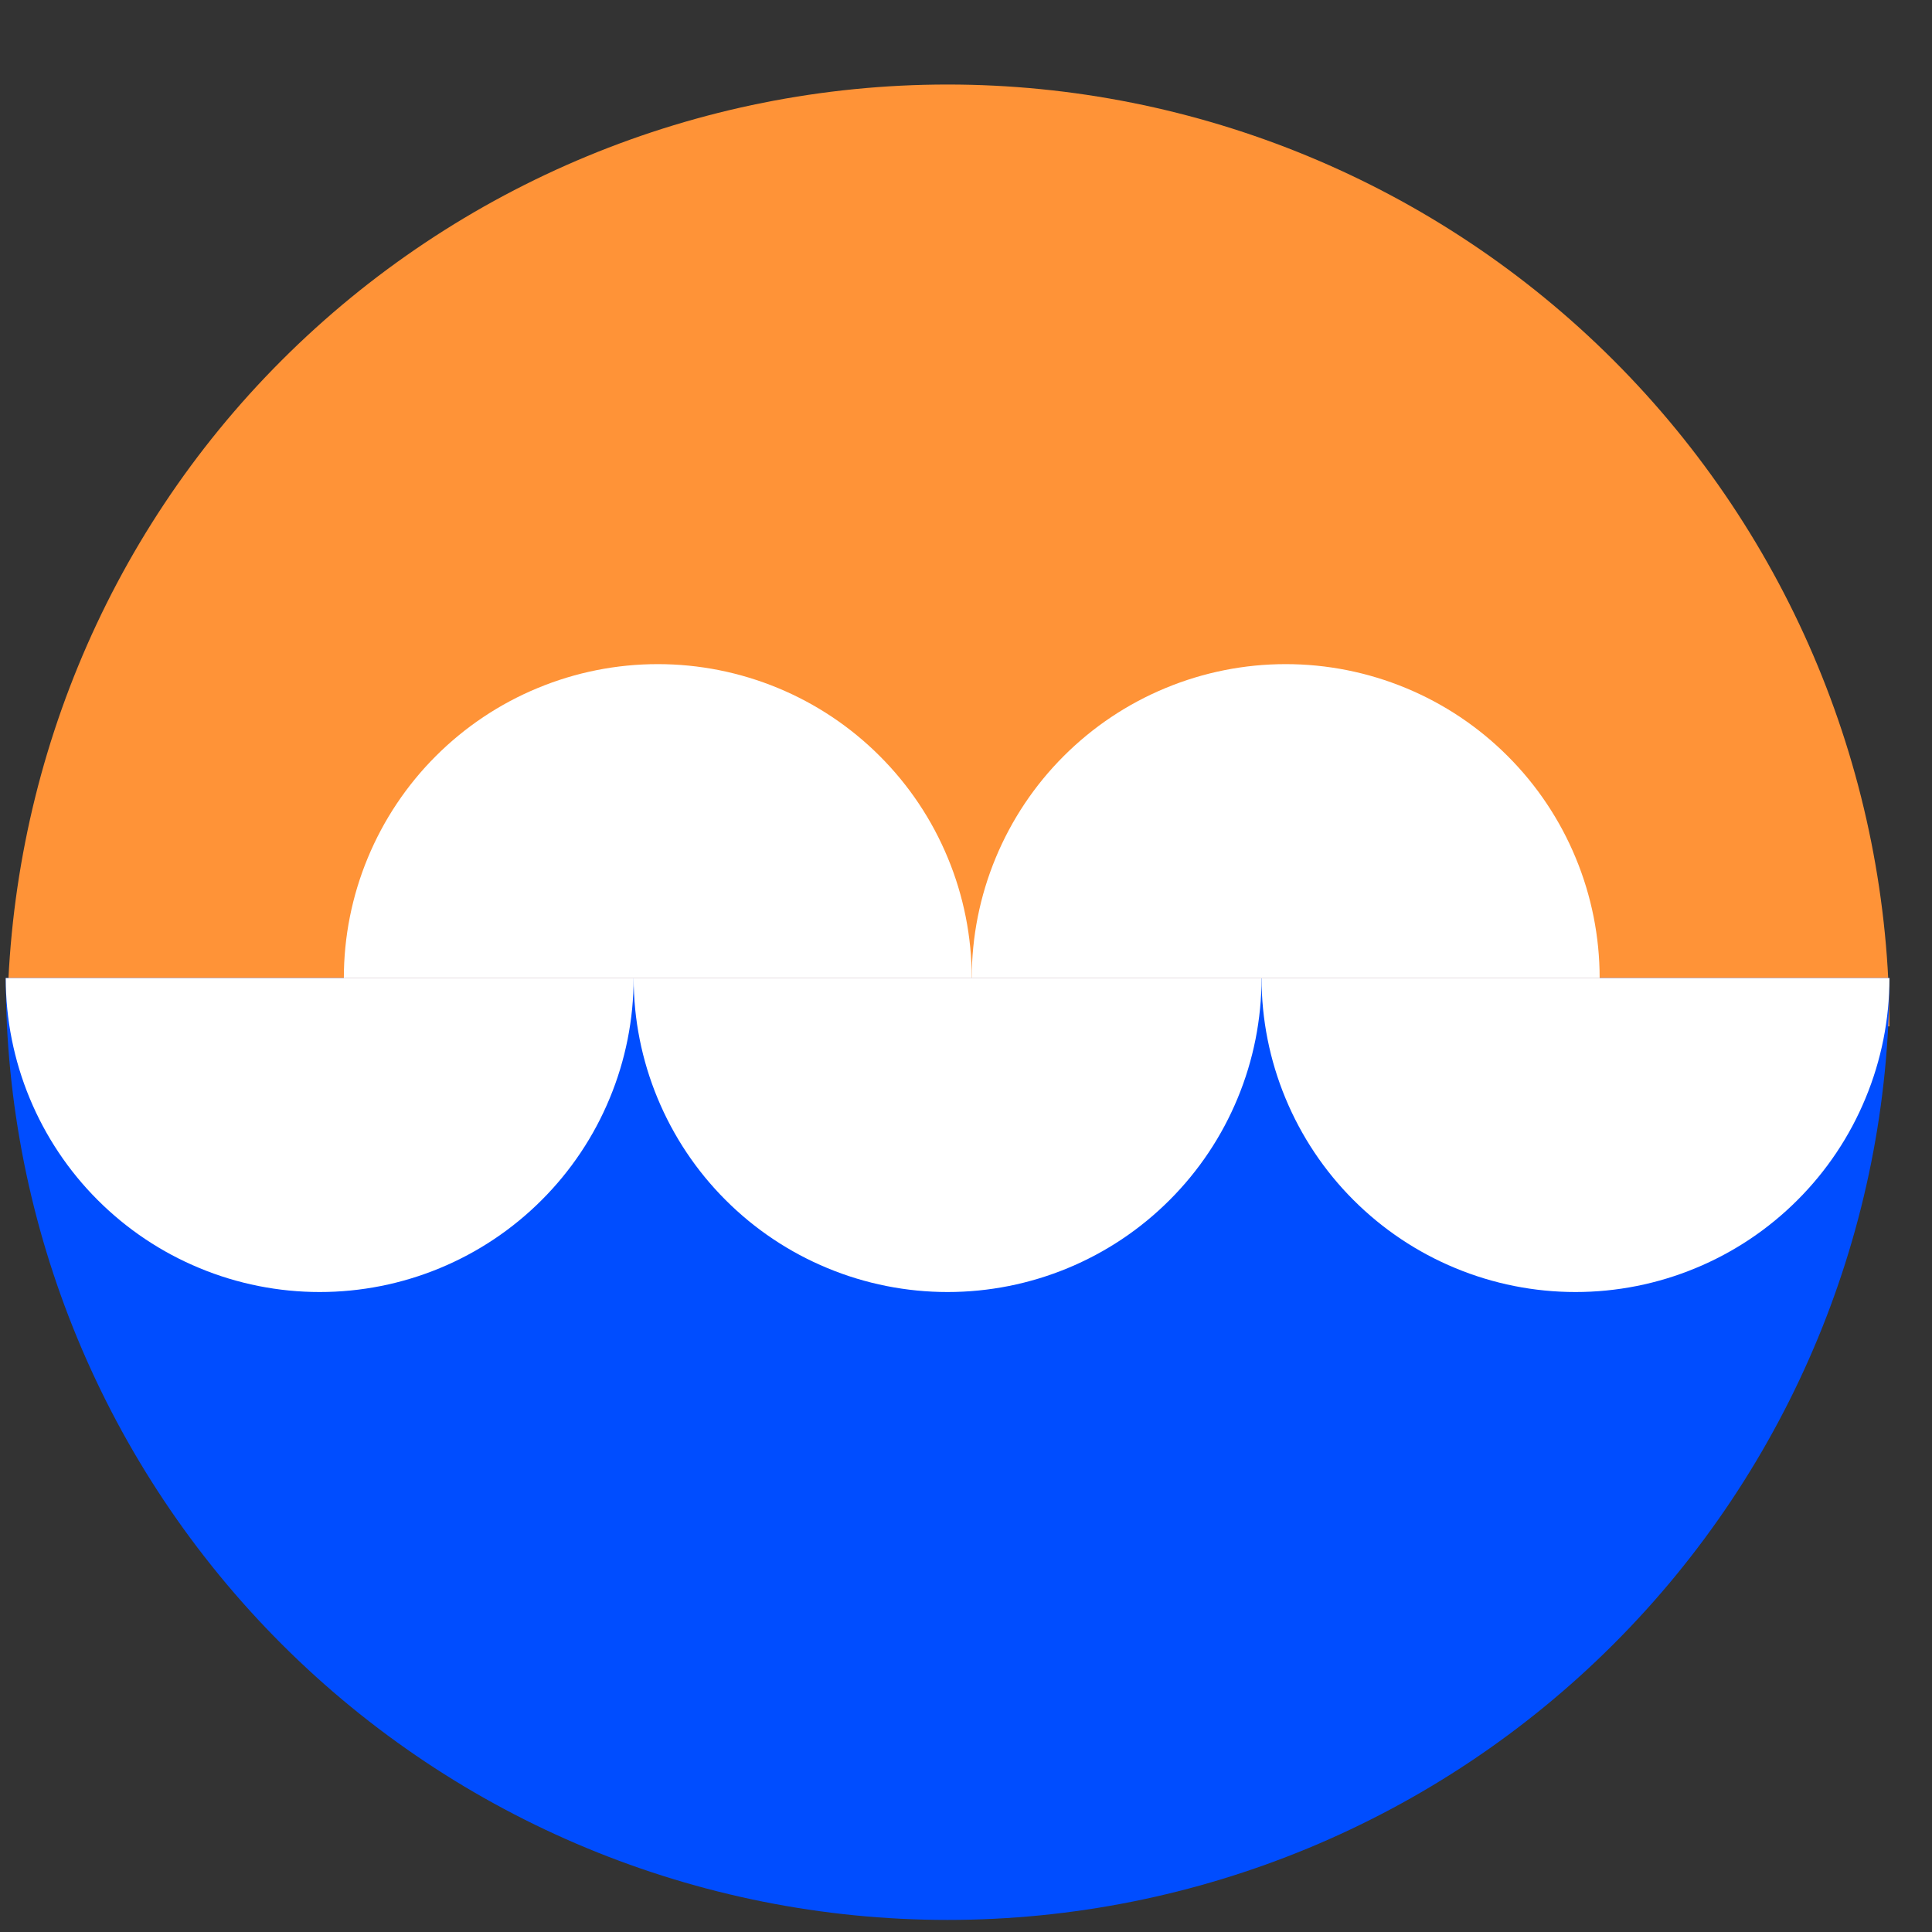 <svg width="40" height="40" viewBox="0 0 40 40" fill="none" xmlns="http://www.w3.org/2000/svg">
<rect x="0" y="0" width="40" height="40" fill="#333333" stroke="none"/>
<g clip-path="url(#clip0_432_14804)">
<path d="M39.119 21.25C39.119 16.078 37.065 11.118 33.408 7.461C29.751 3.804 24.791 1.75 19.619 1.75C14.447 1.75 9.488 3.804 5.831 7.461C2.174 11.118 0.15 16.078 0.15 21.25H19.619H39.119Z" fill="#FF9337"/>
<path d="M39.119 20.25C39.119 25.422 37.065 30.382 33.408 34.039C29.751 37.696 24.791 39.75 19.619 39.75C14.447 39.75 9.488 37.696 5.831 34.039C2.174 30.382 0.119 25.422 0.119 20.25H19.619H39.119Z" fill="#004DFF"/>
<path d="M13.119 20.25C13.119 21.104 12.951 21.949 12.624 22.737C12.298 23.526 11.819 24.243 11.215 24.846C10.612 25.45 9.895 25.929 9.107 26.255C8.318 26.582 7.473 26.75 6.619 26.75C5.766 26.75 4.92 26.582 4.132 26.255C3.343 25.929 2.627 25.45 2.023 24.846C1.419 24.243 0.941 23.526 0.614 22.737C0.287 21.949 0.119 21.104 0.119 20.25H6.619H13.119Z" fill="white"/>
<path d="M26.119 20.25C26.119 21.104 25.951 21.949 25.624 22.737C25.298 23.526 24.819 24.243 24.215 24.846C23.612 25.45 22.895 25.929 22.107 26.255C21.318 26.582 20.473 26.75 19.619 26.75C18.765 26.75 17.92 26.582 17.132 26.255C16.343 25.929 15.627 25.45 15.023 24.846C14.419 24.243 13.941 23.526 13.614 22.737C13.287 21.949 13.119 21.104 13.119 20.25H19.619H26.119Z" fill="white"/>
<path d="M39.119 20.25C39.119 21.104 38.951 21.949 38.624 22.737C38.298 23.526 37.819 24.243 37.215 24.846C36.612 25.45 35.895 25.929 35.106 26.255C34.318 26.582 33.473 26.75 32.619 26.75C31.765 26.75 30.92 26.582 30.132 26.255C29.343 25.929 28.627 25.45 28.023 24.846C27.419 24.243 26.941 23.526 26.614 22.737C26.287 21.949 26.119 21.104 26.119 20.25H32.619H39.119Z" fill="white"/>
<path d="M20.119 20.25C20.119 19.396 19.951 18.551 19.624 17.763C19.298 16.974 18.819 16.257 18.215 15.654C17.612 15.05 16.895 14.571 16.107 14.245C15.318 13.918 14.473 13.75 13.619 13.75C12.765 13.75 11.92 13.918 11.132 14.245C10.343 14.571 9.627 15.05 9.023 15.654C8.419 16.257 7.941 16.974 7.614 17.763C7.287 18.551 7.119 19.396 7.119 20.25H13.619H20.119Z" fill="white"/>
<path d="M33.119 20.25C33.119 19.396 32.951 18.551 32.624 17.763C32.298 16.974 31.819 16.257 31.215 15.654C30.612 15.05 29.895 14.571 29.107 14.245C28.318 13.918 27.473 13.75 26.619 13.75C25.765 13.75 24.92 13.918 24.132 14.245C23.343 14.571 22.627 15.05 22.023 15.654C21.419 16.257 20.941 16.974 20.614 17.763C20.287 18.551 20.119 19.396 20.119 20.25H26.619H33.119Z" fill="white"/>
</g>
<defs>
<clipPath id="clip0_432_14804">
<rect width="39" height="39" fill="white" transform="translate(0.119 0.75)"/>
</clipPath>
</defs>
</svg>

